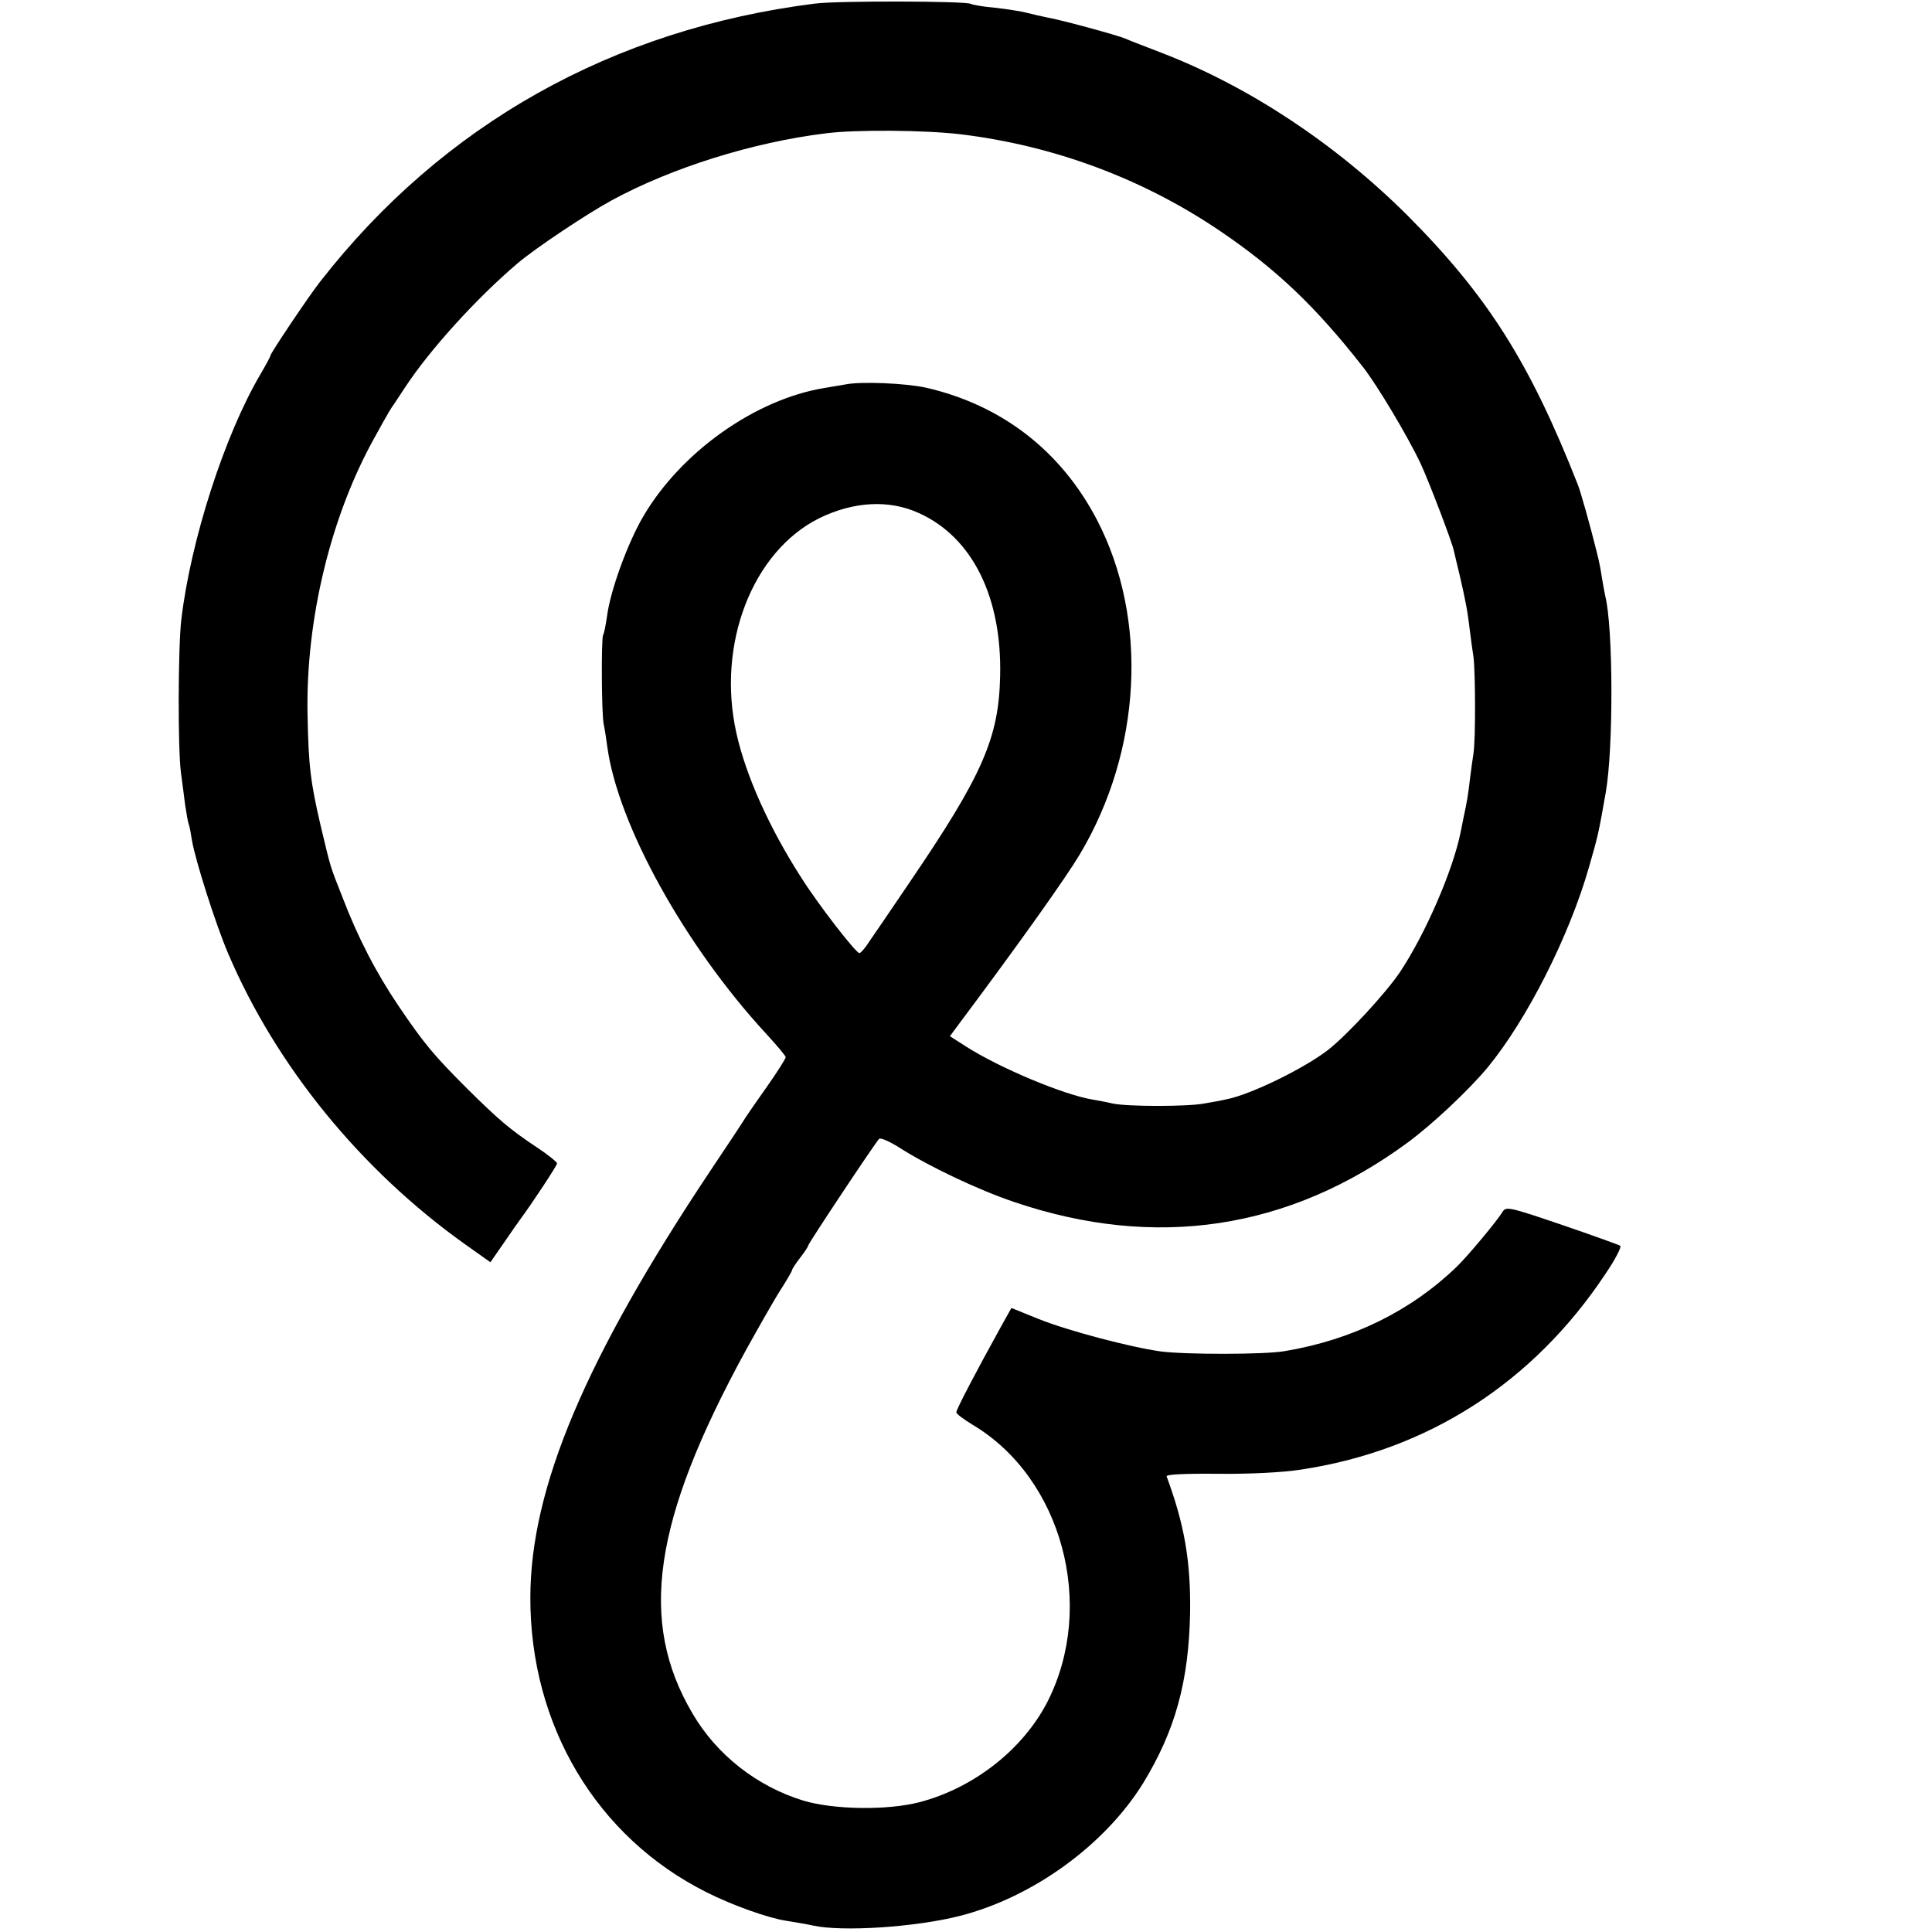 <?xml version="1.0" standalone="no"?>
<!DOCTYPE svg PUBLIC "-//W3C//DTD SVG 20010904//EN"
 "http://www.w3.org/TR/2001/REC-SVG-20010904/DTD/svg10.dtd">
<svg version="1.0" xmlns="http://www.w3.org/2000/svg"
 width="600pt" height="600pt" viewBox="0 0 600 600"
 preserveAspectRatio="xMidYMid meet">
<g transform="translate(0,600) scale(0.1,-0.1)"
fill="#000000" stroke="none">
<path d="M2532 5989 c-629 -79 -1157 -375 -1538 -864 -36 -46 -154 -222 -154
-229 0 -3 -14 -29 -31 -58 -111 -188 -217 -516 -246 -763 -10 -86 -11 -400 -1
-475 4 -30 10 -75 13 -100 4 -25 8 -51 11 -59 3 -8 7 -30 10 -50 10 -61 74
-262 112 -351 149 -350 412 -673 736 -904 l79 -56 43 62 c24 35 47 68 51 73
32 43 113 165 113 172 0 4 -28 27 -63 50 -84 56 -117 84 -217 183 -103 103
-133 139 -211 254 -71 105 -128 215 -176 341 -40 101 -35 87 -67 220 -32 137
-38 188 -41 350 -5 292 72 611 207 854 49 89 53 94 61 105 4 6 20 30 35 53 76
116 221 276 349 385 54 46 214 153 293 196 186 101 437 180 665 208 93 12 310
10 418 -3 290 -35 566 -138 804 -299 176 -119 299 -236 446 -424 44 -56 140
-217 179 -300 26 -56 97 -242 103 -270 2 -8 10 -44 19 -80 18 -78 24 -110 31
-170 3 -25 8 -61 11 -80 6 -46 7 -255 0 -300 -3 -19 -8 -55 -11 -80 -5 -44 -9
-70 -20 -120 -3 -14 -7 -34 -9 -45 -24 -119 -110 -317 -189 -435 -44 -65 -163
-194 -223 -241 -74 -57 -239 -138 -315 -153 -13 -3 -44 -9 -69 -13 -51 -10
-239 -10 -285 0 -16 4 -44 9 -61 12 -91 15 -289 98 -394 165 l-50 32 20 27
c199 266 340 465 383 537 193 323 214 731 54 1039 -112 215 -296 357 -531 411
-64 14 -203 20 -251 10 -11 -2 -40 -7 -65 -11 -214 -35 -446 -199 -563 -400
-48 -82 -102 -230 -112 -310 -4 -27 -9 -53 -12 -57 -6 -11 -5 -248 2 -278 3
-14 8 -45 11 -69 33 -243 242 -619 493 -891 33 -36 61 -69 61 -73 0 -5 -26
-46 -57 -90 -32 -45 -62 -89 -68 -98 -5 -9 -54 -83 -109 -165 -388 -582 -558
-984 -559 -1324 -1 -399 206 -746 548 -917 79 -40 192 -80 246 -88 24 -4 62
-10 84 -15 91 -20 319 -5 456 30 227 58 450 220 569 412 100 164 142 316 146
531 2 157 -17 271 -73 422 -2 6 54 9 159 8 98 -1 201 4 258 13 393 59 721 269
946 608 30 44 50 83 46 87 -4 3 -85 32 -181 65 -165 56 -174 58 -185 40 -17
-28 -107 -136 -142 -170 -142 -137 -324 -227 -534 -262 -60 -11 -309 -11 -385
-1 -94 13 -288 64 -380 101 l-84 34 -34 -61 c-78 -141 -137 -254 -137 -263 0
-5 23 -22 51 -39 277 -165 384 -561 232 -860 -76 -148 -229 -268 -398 -312
-101 -26 -267 -23 -360 5 -144 44 -269 142 -344 270 -169 286 -124 599 165
1128 40 72 88 157 108 188 20 31 36 59 36 62 0 3 11 20 25 38 14 18 25 35 25
38 0 6 206 316 220 331 4 5 33 -8 63 -27 91 -58 244 -131 357 -169 439 -149
854 -86 1222 185 76 56 188 161 248 233 121 147 253 406 315 623 29 101 29
102 52 232 24 139 23 514 -2 610 -2 8 -6 33 -10 55 -3 22 -10 58 -16 80 -20
81 -51 191 -59 210 -149 379 -280 586 -529 836 -223 222 -490 399 -761 504
-52 20 -104 40 -115 45 -22 10 -202 59 -244 66 -14 3 -42 9 -61 14 -19 5 -64
12 -100 16 -36 3 -69 9 -75 12 -15 9 -412 10 -483 1z m323 -1583 c165 -75 257
-261 251 -506 -4 -192 -55 -308 -281 -640 -54 -80 -110 -162 -124 -182 -13
-21 -28 -38 -32 -38 -11 0 -128 151 -181 235 -99 154 -172 317 -201 448 -62
277 50 565 258 668 107 52 217 58 310 15z"/>
</g>
</svg>
